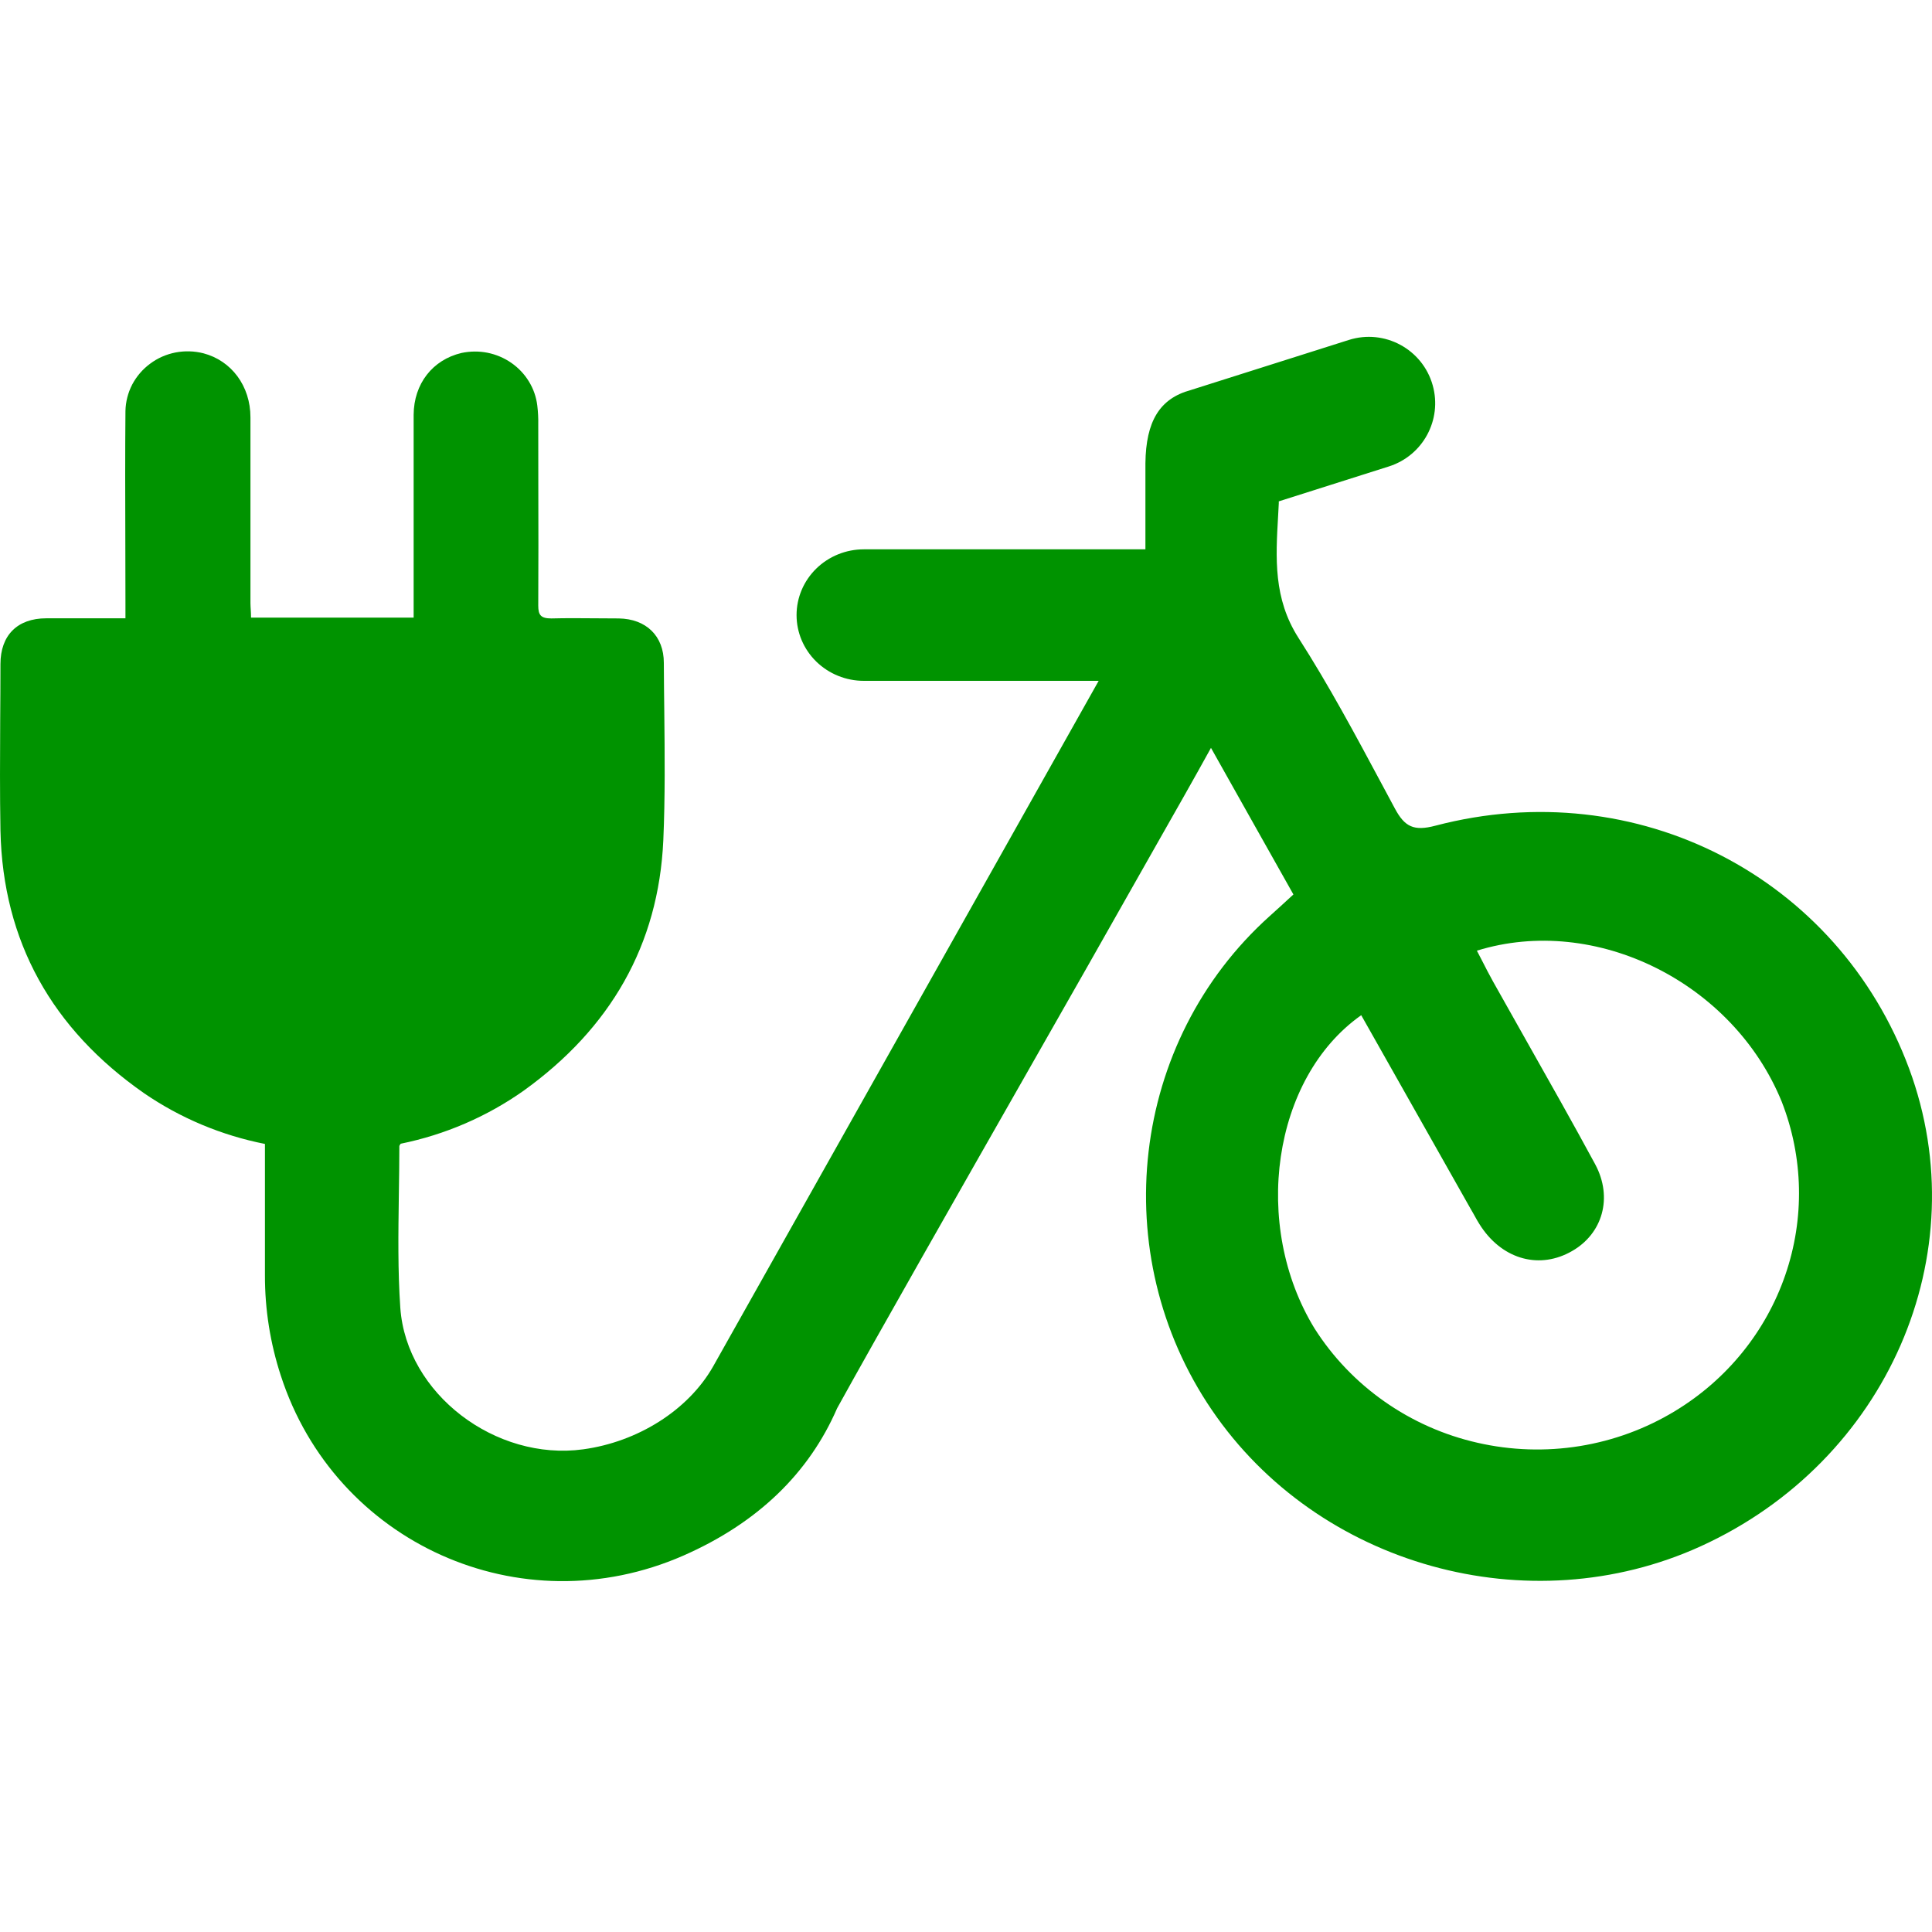 <?xml version="1.0" encoding="UTF-8"?> <svg xmlns="http://www.w3.org/2000/svg" width="30" height="30" viewBox="0 0 30 30" fill="none"><path fill-rule="evenodd" clip-rule="evenodd" d="M18.489 6.057L20.944 5.279C21.499 5.103 22.09 5.422 22.247 5.983C22.397 6.518 22.096 7.075 21.566 7.243L19.857 7.785V7.815C19.854 7.878 19.85 7.939 19.847 8.001C19.808 8.672 19.773 9.295 20.162 9.904C20.632 10.637 21.044 11.406 21.456 12.175C21.524 12.303 21.592 12.43 21.661 12.557C21.812 12.837 21.952 12.911 22.29 12.821C25.418 12.001 28.54 13.617 29.645 16.594C30.71 19.472 29.306 22.69 26.41 24.01C23.738 25.227 20.466 24.316 18.818 21.895C17.169 19.475 17.546 16.17 19.719 14.222C19.83 14.122 19.94 14.023 20.084 13.889C19.904 13.57 19.725 13.251 19.542 12.926C19.304 12.502 19.061 12.068 18.804 11.613C18.521 12.126 18.248 12.605 17.981 13.075C17.841 13.321 17.702 13.565 17.565 13.809C17.224 14.416 16.63 15.458 15.968 16.62C14.895 18.504 13.643 20.702 12.999 21.867C12.562 22.874 11.768 23.647 10.612 24.155C8.079 25.265 5.2 23.956 4.36 21.359C4.196 20.857 4.113 20.332 4.114 19.804V17.763C3.44 17.63 2.801 17.362 2.238 16.976C0.811 15.981 0.044 14.623 0.007 12.898C-0.003 12.322 1.22003e-07 11.748 0.003 11.173C0.005 10.885 0.007 10.598 0.007 10.311C0.007 9.867 0.268 9.601 0.719 9.601H1.948V9.376C1.948 9.043 1.947 8.71 1.946 8.377C1.944 7.711 1.942 7.045 1.948 6.382C1.951 6.239 1.987 6.098 2.053 5.971C2.12 5.844 2.215 5.733 2.332 5.647C2.448 5.56 2.583 5.501 2.727 5.473C2.87 5.446 3.018 5.45 3.159 5.486C3.593 5.6 3.889 5.992 3.889 6.481V9.366C3.889 9.402 3.892 9.437 3.894 9.474C3.896 9.511 3.898 9.55 3.898 9.59H6.423V9.361V6.441C6.426 5.958 6.718 5.587 7.165 5.481C7.298 5.453 7.435 5.451 7.568 5.477C7.702 5.504 7.828 5.557 7.939 5.634C8.05 5.711 8.143 5.809 8.213 5.924C8.283 6.038 8.327 6.165 8.343 6.297C8.355 6.396 8.36 6.496 8.358 6.596C8.358 6.908 8.358 7.22 8.359 7.532C8.36 8.156 8.362 8.78 8.358 9.404C8.358 9.55 8.397 9.603 8.561 9.603C8.794 9.597 9.026 9.599 9.259 9.601C9.375 9.602 9.491 9.603 9.607 9.603C10.034 9.609 10.308 9.876 10.308 10.292C10.309 10.544 10.312 10.795 10.315 11.046C10.322 11.713 10.329 12.38 10.3 13.045C10.227 14.677 9.475 15.97 8.133 16.935C7.562 17.339 6.91 17.62 6.221 17.76C6.218 17.766 6.215 17.77 6.212 17.775C6.206 17.783 6.201 17.79 6.201 17.797C6.201 18.053 6.197 18.309 6.193 18.565C6.185 19.147 6.176 19.729 6.216 20.308C6.311 21.646 7.698 22.691 9.056 22.505C9.9 22.39 10.686 21.9 11.074 21.217L17.06 10.572H13.413C13.136 10.572 12.871 10.464 12.675 10.273C12.479 10.081 12.369 9.822 12.369 9.551C12.369 9.28 12.479 9.021 12.675 8.829C12.871 8.638 13.136 8.53 13.413 8.53H17.786L17.786 7.192C17.794 6.544 18.005 6.188 18.49 6.057L18.489 6.057ZM24.529 22.455C25.056 22.37 25.561 22.184 26.014 21.908C26.817 21.421 27.421 20.674 27.722 19.798C28.024 18.922 28.004 17.971 27.667 17.108C26.914 15.259 24.779 14.19 22.933 14.762C22.962 14.816 22.989 14.87 23.017 14.924C23.072 15.032 23.127 15.139 23.185 15.243C23.359 15.553 23.533 15.863 23.708 16.172C24.066 16.806 24.424 17.439 24.77 18.079C25.049 18.599 24.882 19.156 24.413 19.425C23.918 19.712 23.35 19.566 23.003 19.055C22.954 18.982 22.913 18.909 22.873 18.835C22.858 18.809 22.843 18.783 22.828 18.757L21.137 15.764C19.754 16.739 19.432 19.027 20.412 20.628C20.694 21.072 21.062 21.457 21.497 21.762C21.931 22.067 22.422 22.285 22.942 22.403C23.462 22.522 24.001 22.54 24.529 22.455Z" fill="#009300"></path></svg> 